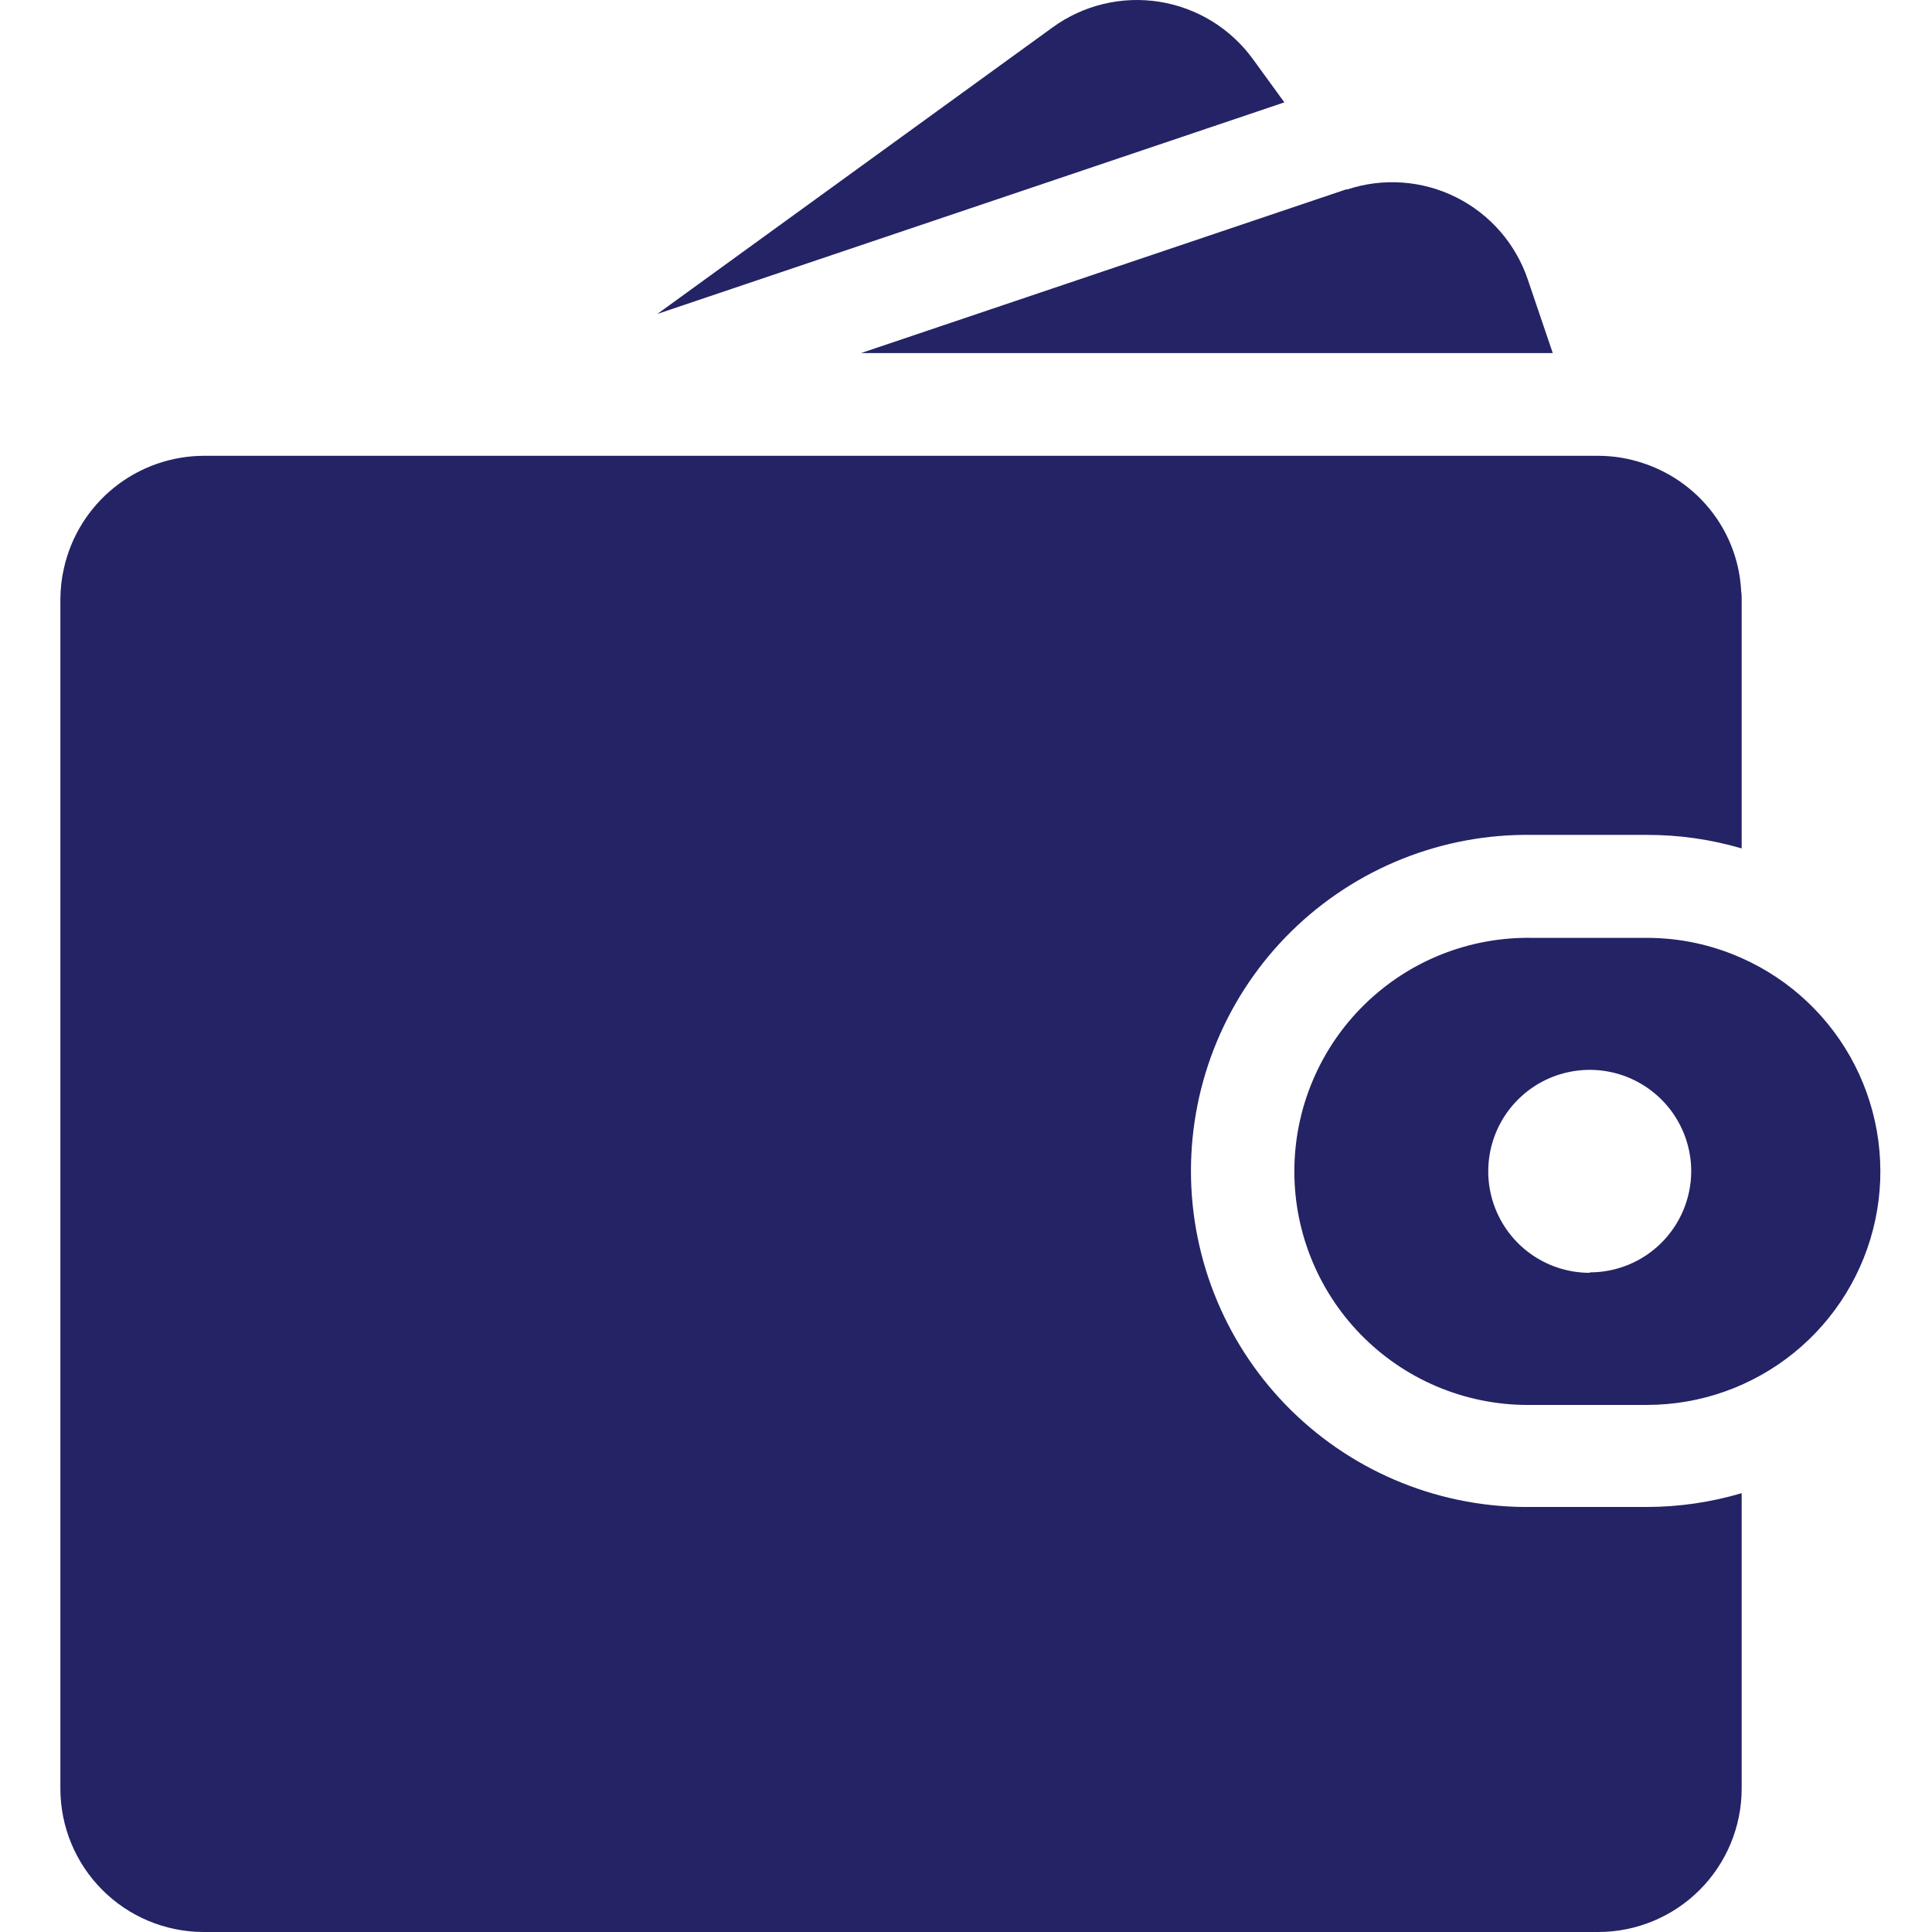<svg width="64" height="64" viewBox="0 0 64 64" fill="none" xmlns="http://www.w3.org/2000/svg">
<path d="M41.508 1.963C41.142 1.458 40.679 1.029 40.148 0.702C39.615 0.376 39.024 0.157 38.408 0.059C37.791 -0.039 37.161 -0.015 36.554 0.131C35.947 0.276 35.374 0.54 34.869 0.907L21.775 10.4L42.546 3.391L41.508 1.963Z" fill="#242365"/>
<path d="M50.614 9.271C50.216 8.082 49.363 7.1 48.242 6.538C47.122 5.977 45.824 5.882 44.634 6.275H44.589L28.526 11.695H51.437L50.614 9.271Z" fill="#242365"/>
<path d="M50.768 49.92C49.291 49.944 47.823 49.674 46.452 49.126C45.08 48.578 43.831 47.761 42.777 46.725C41.724 45.689 40.888 44.454 40.317 43.091C39.746 41.729 39.452 40.266 39.452 38.789C39.452 37.311 39.746 35.849 40.317 34.486C40.888 33.123 41.724 31.888 42.777 30.852C43.831 29.816 45.08 29 46.452 28.451C47.823 27.903 49.291 27.633 50.768 27.657H54.56C55.621 27.655 56.676 27.806 57.695 28.105V19.856C57.695 19.765 57.695 19.677 57.679 19.59C57.637 18.723 57.355 17.885 56.865 17.169C56.282 16.319 55.438 15.681 54.46 15.353C53.973 15.186 53.462 15.1 52.947 15.099H6.754C5.674 15.102 4.626 15.472 3.784 16.148C2.942 16.824 2.354 17.767 2.118 18.821C2.04 19.16 2.001 19.506 2 19.853V59.249C2 60.504 2.496 61.707 3.38 62.597C4.263 63.487 5.463 63.991 6.718 64H52.941C54.202 64 55.411 63.499 56.302 62.608C57.194 61.716 57.695 60.507 57.695 59.246V49.463C56.677 49.765 55.621 49.919 54.56 49.92H50.768Z" fill="#242365"/>
<path d="M57.694 31.737C56.708 31.296 55.64 31.068 54.559 31.068H50.768C49.739 31.048 48.716 31.233 47.76 31.612C46.803 31.992 45.932 32.559 45.198 33.279C44.463 33.999 43.879 34.859 43.481 35.808C43.082 36.756 42.877 37.775 42.877 38.804C42.877 39.833 43.082 40.852 43.481 41.8C43.879 42.749 44.463 43.609 45.198 44.329C45.932 45.05 46.803 45.616 47.76 45.996C48.716 46.375 49.739 46.56 50.768 46.54H54.559C56.332 46.539 58.05 45.929 59.426 44.813C60.803 43.697 61.755 42.142 62.122 40.408C62.489 38.674 62.249 36.867 61.444 35.288C60.638 33.71 59.314 32.456 57.694 31.737ZM52.662 42.164C51.997 42.164 51.347 41.967 50.794 41.598C50.241 41.228 49.81 40.703 49.556 40.088C49.301 39.474 49.235 38.798 49.365 38.145C49.495 37.493 49.815 36.894 50.286 36.424C50.756 35.954 51.355 35.634 52.008 35.505C52.66 35.375 53.336 35.442 53.951 35.697C54.565 35.952 55.09 36.384 55.459 36.937C55.828 37.49 56.025 38.141 56.024 38.806C56.02 39.694 55.664 40.545 55.034 41.172C54.404 41.799 53.551 42.15 52.662 42.149V42.164Z" fill="#242365"/>
</svg>
